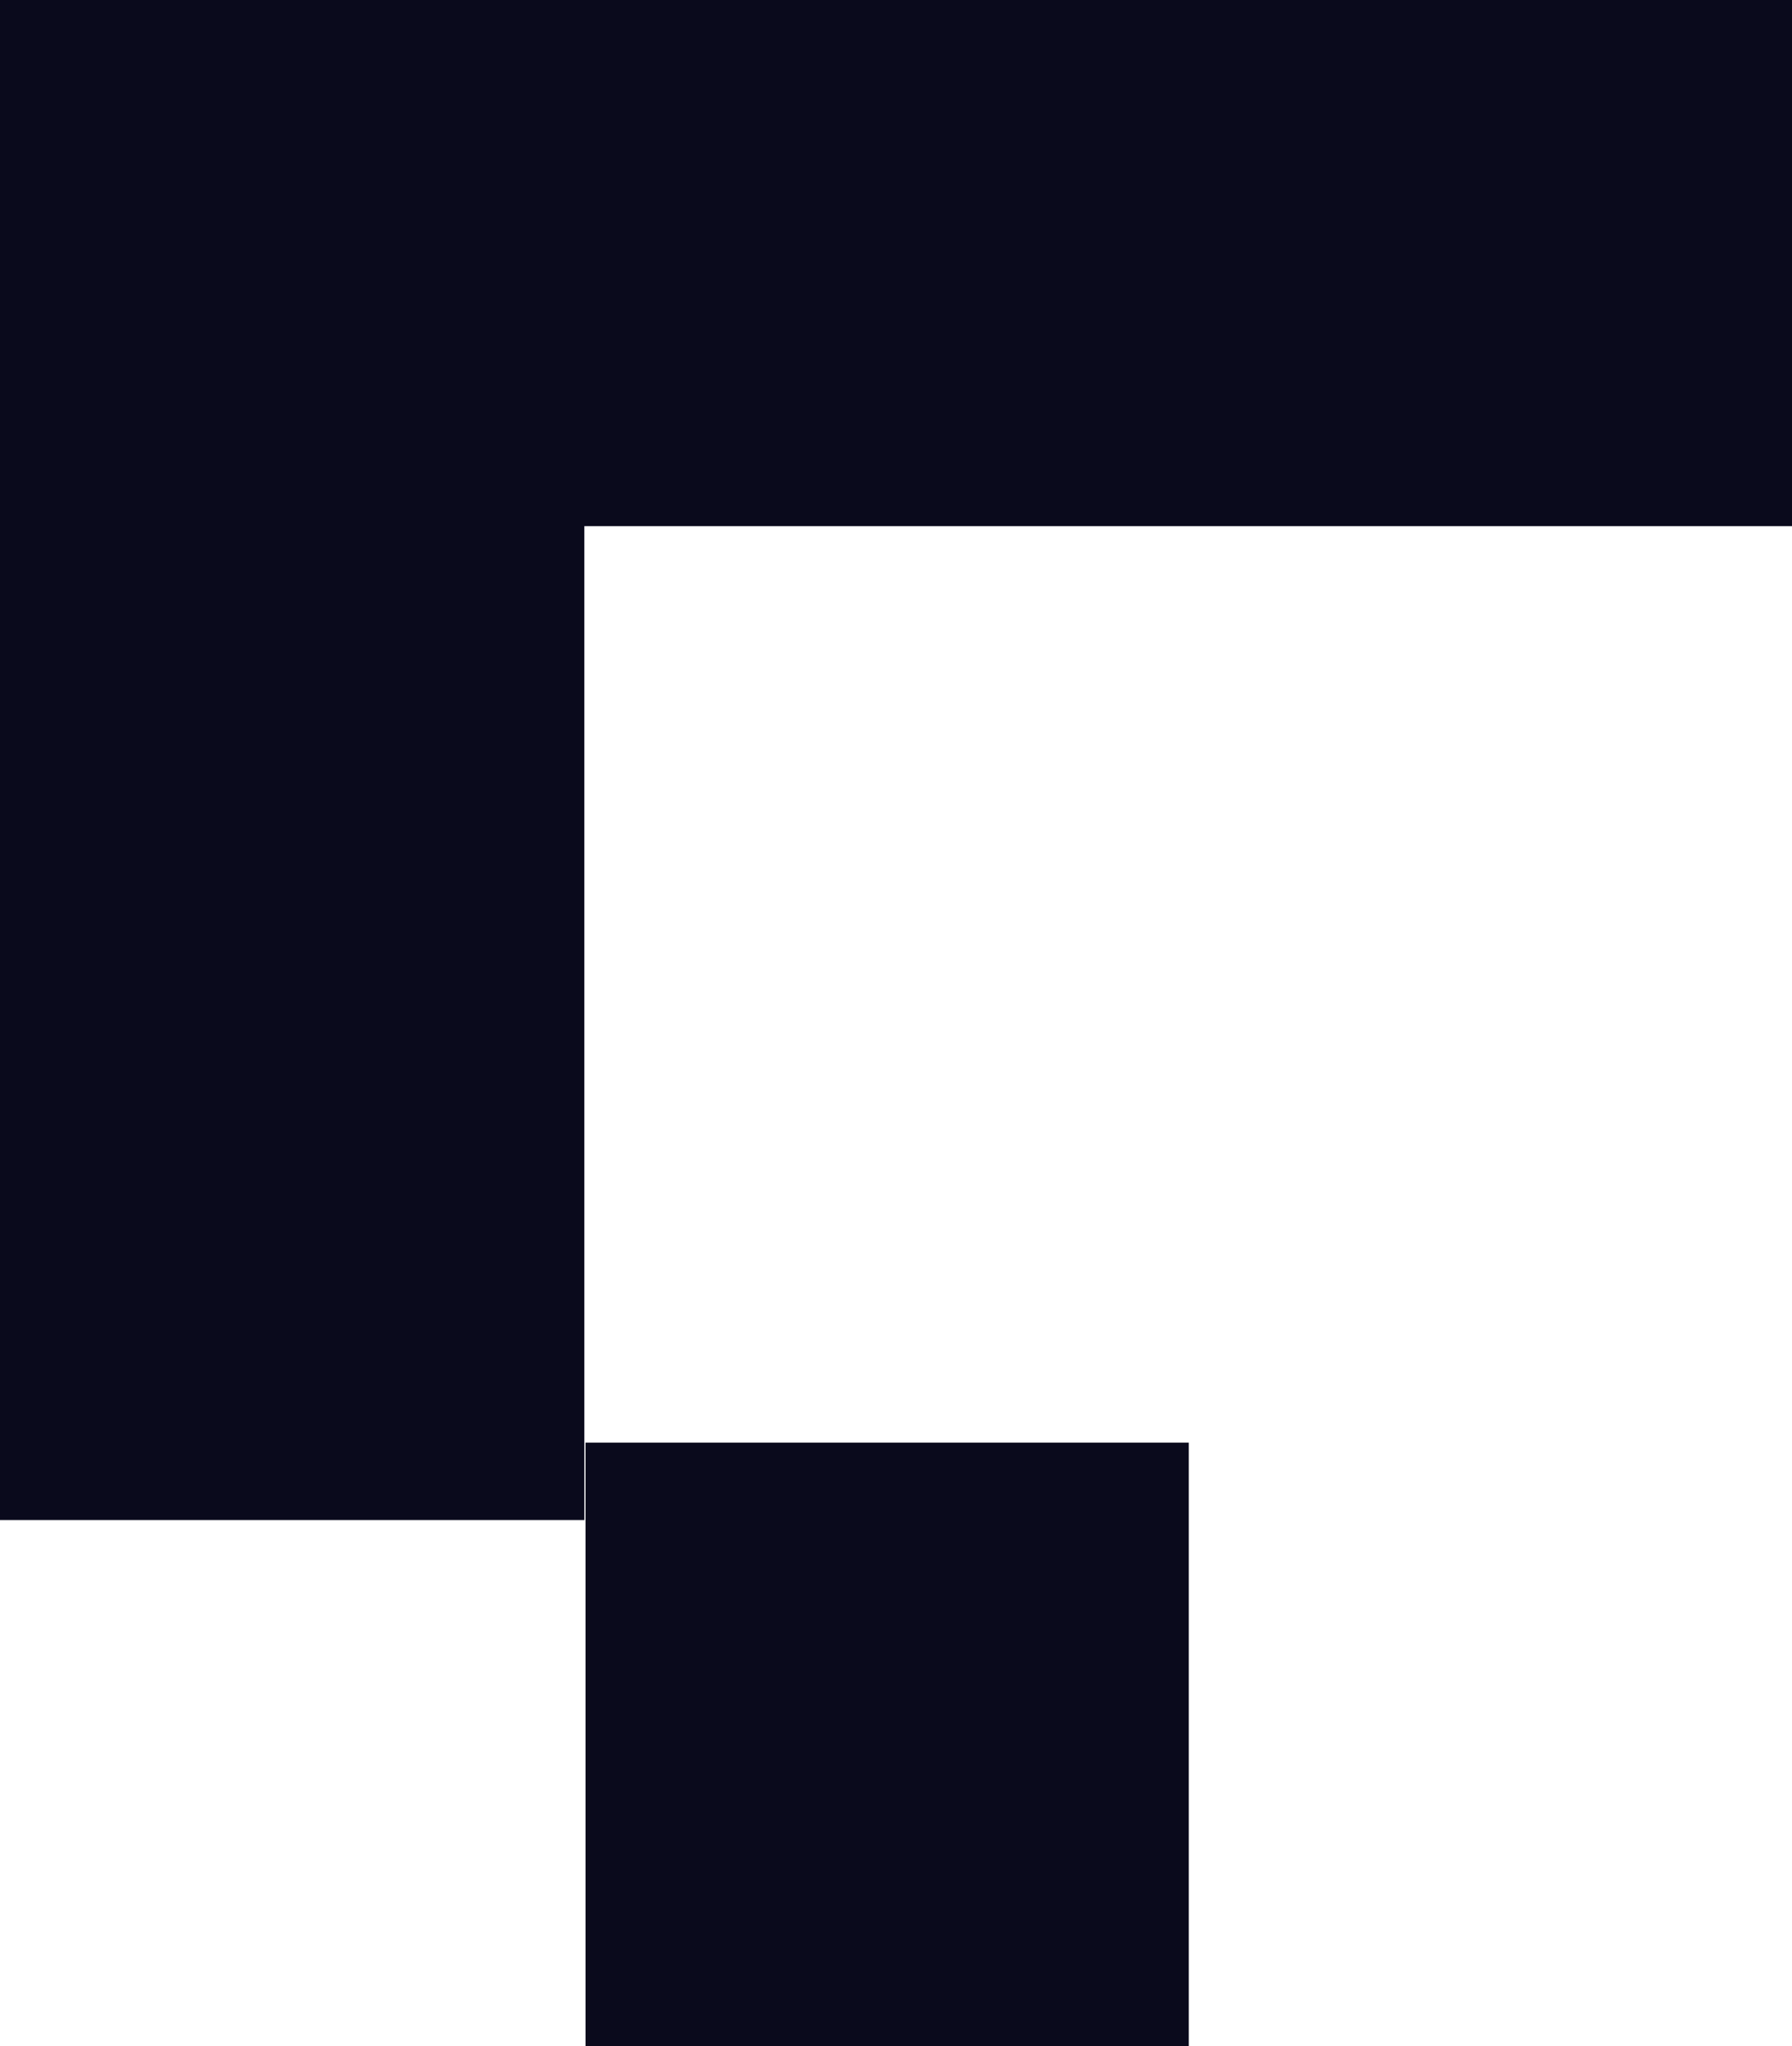 <svg width="92" height="105" viewBox="0 0 92 105" fill="none" xmlns="http://www.w3.org/2000/svg">
<path d="M0 0H92V27H30V78H0V0Z" fill="#0A0A1C"/>
<path d="M30.06 74.028H61.031V105H30.06V74.028Z" fill="#0A0A1C"/>
</svg>
